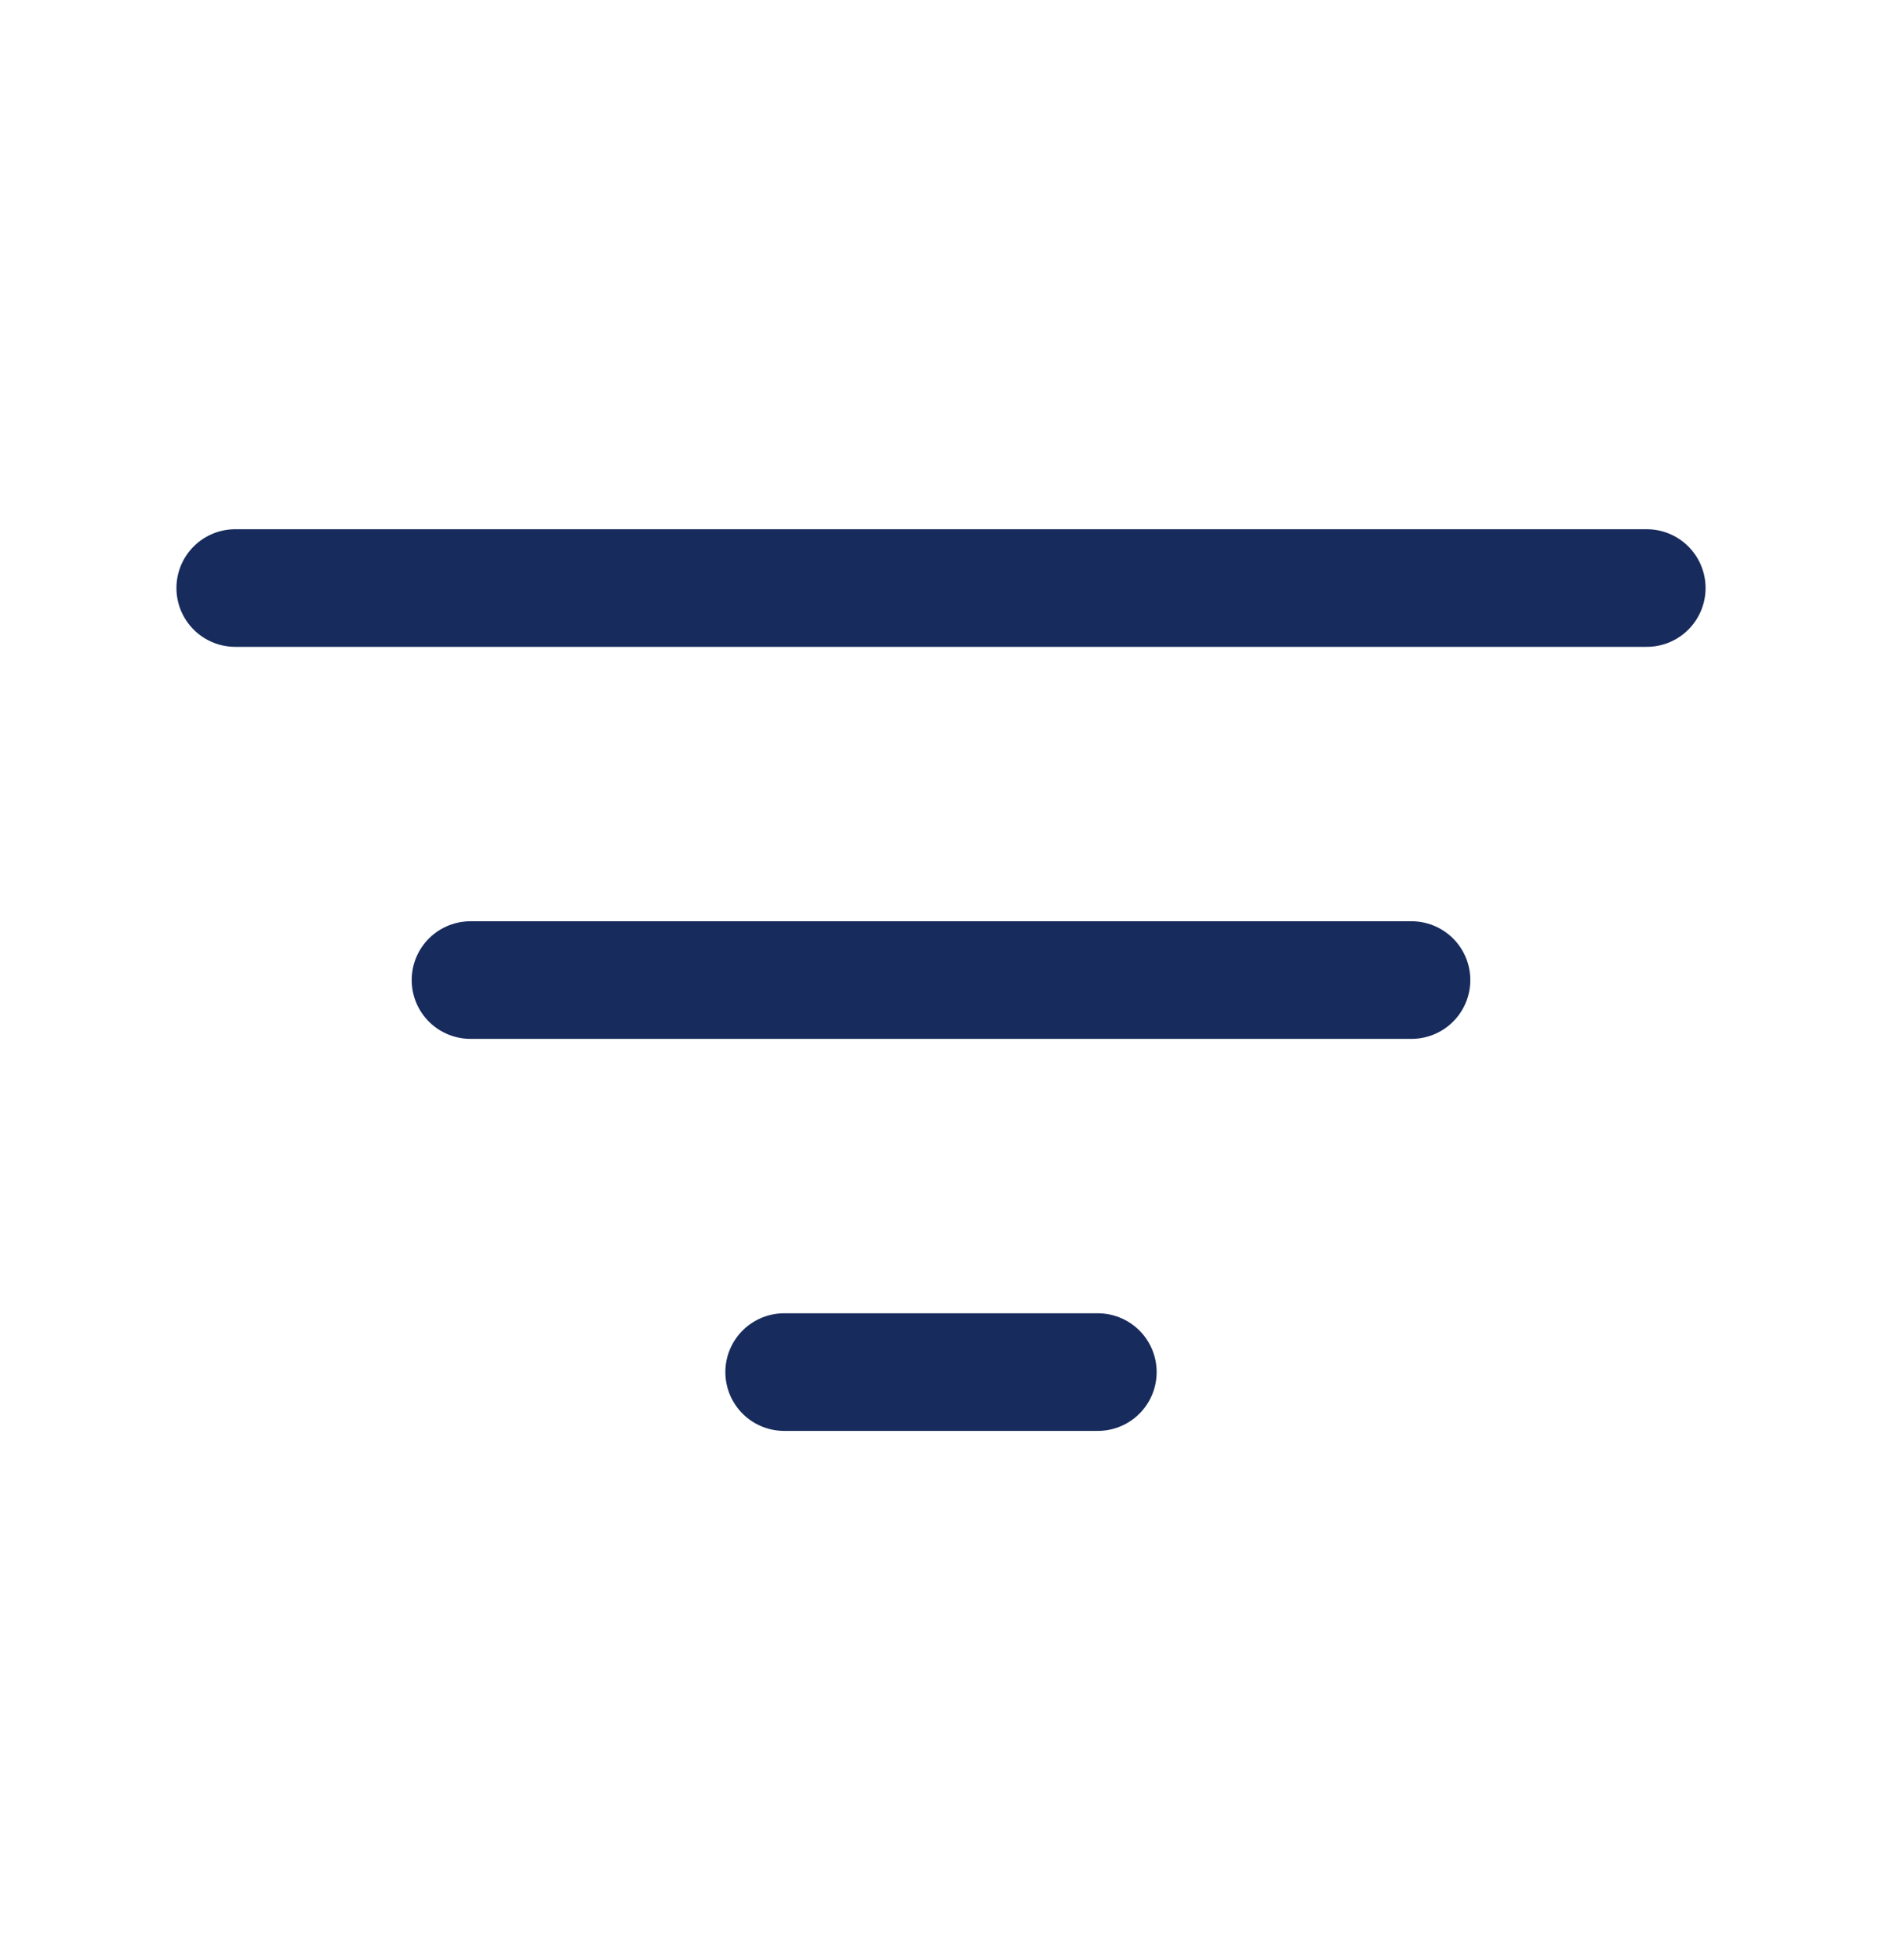 <svg width="24" height="25" viewBox="0 0 24 25" fill="none" xmlns="http://www.w3.org/2000/svg">
<path d="M3 7.5H21" stroke="#172B5C" stroke-width="1.5" stroke-linecap="round"/>
<path d="M6 12.5H18" stroke="#172B5C" stroke-width="1.5" stroke-linecap="round"/>
<path d="M10 17.5H14" stroke="#172B5C" stroke-width="1.5" stroke-linecap="round"/>
</svg>
